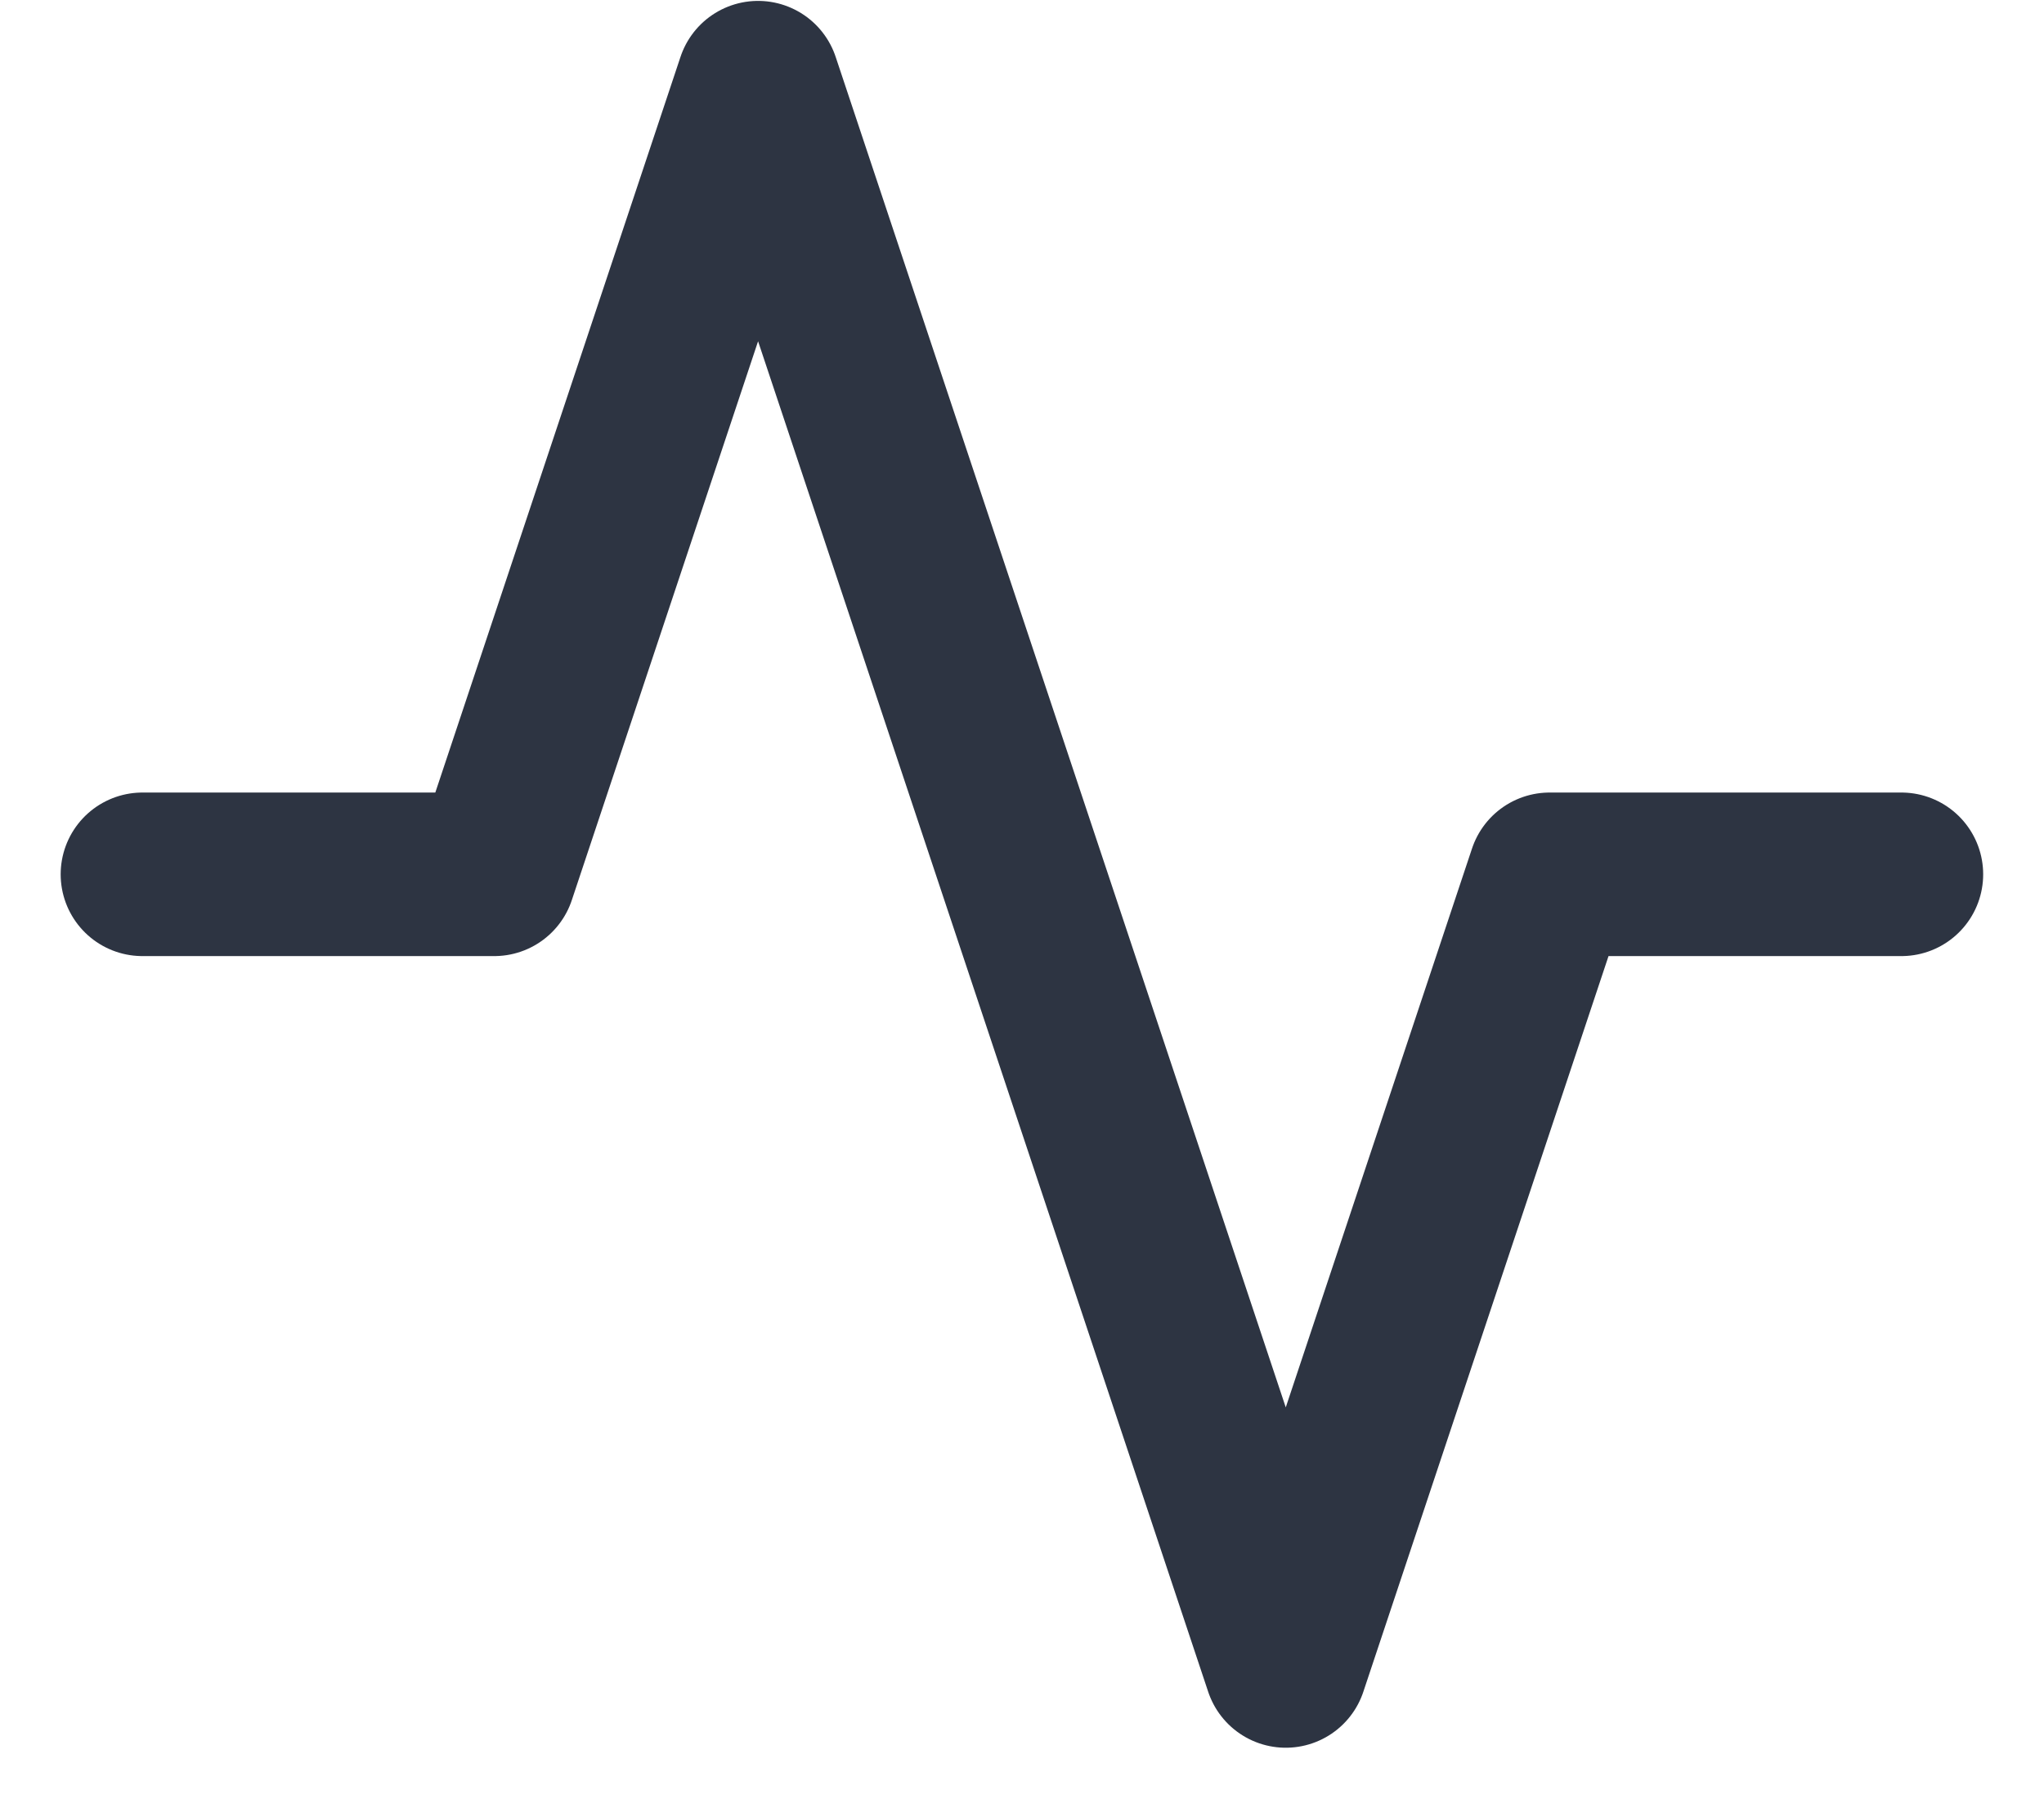 <svg width="25" height="22" viewBox="0 0 25 22" fill="none" xmlns="http://www.w3.org/2000/svg">
<path d="M23.256 10.692H18.953L15.726 20.373L9.272 1.011L6.045 10.692H1.742" stroke="#2D3442" stroke-width="2" stroke-linecap="round" stroke-linejoin="round"/>
</svg>
